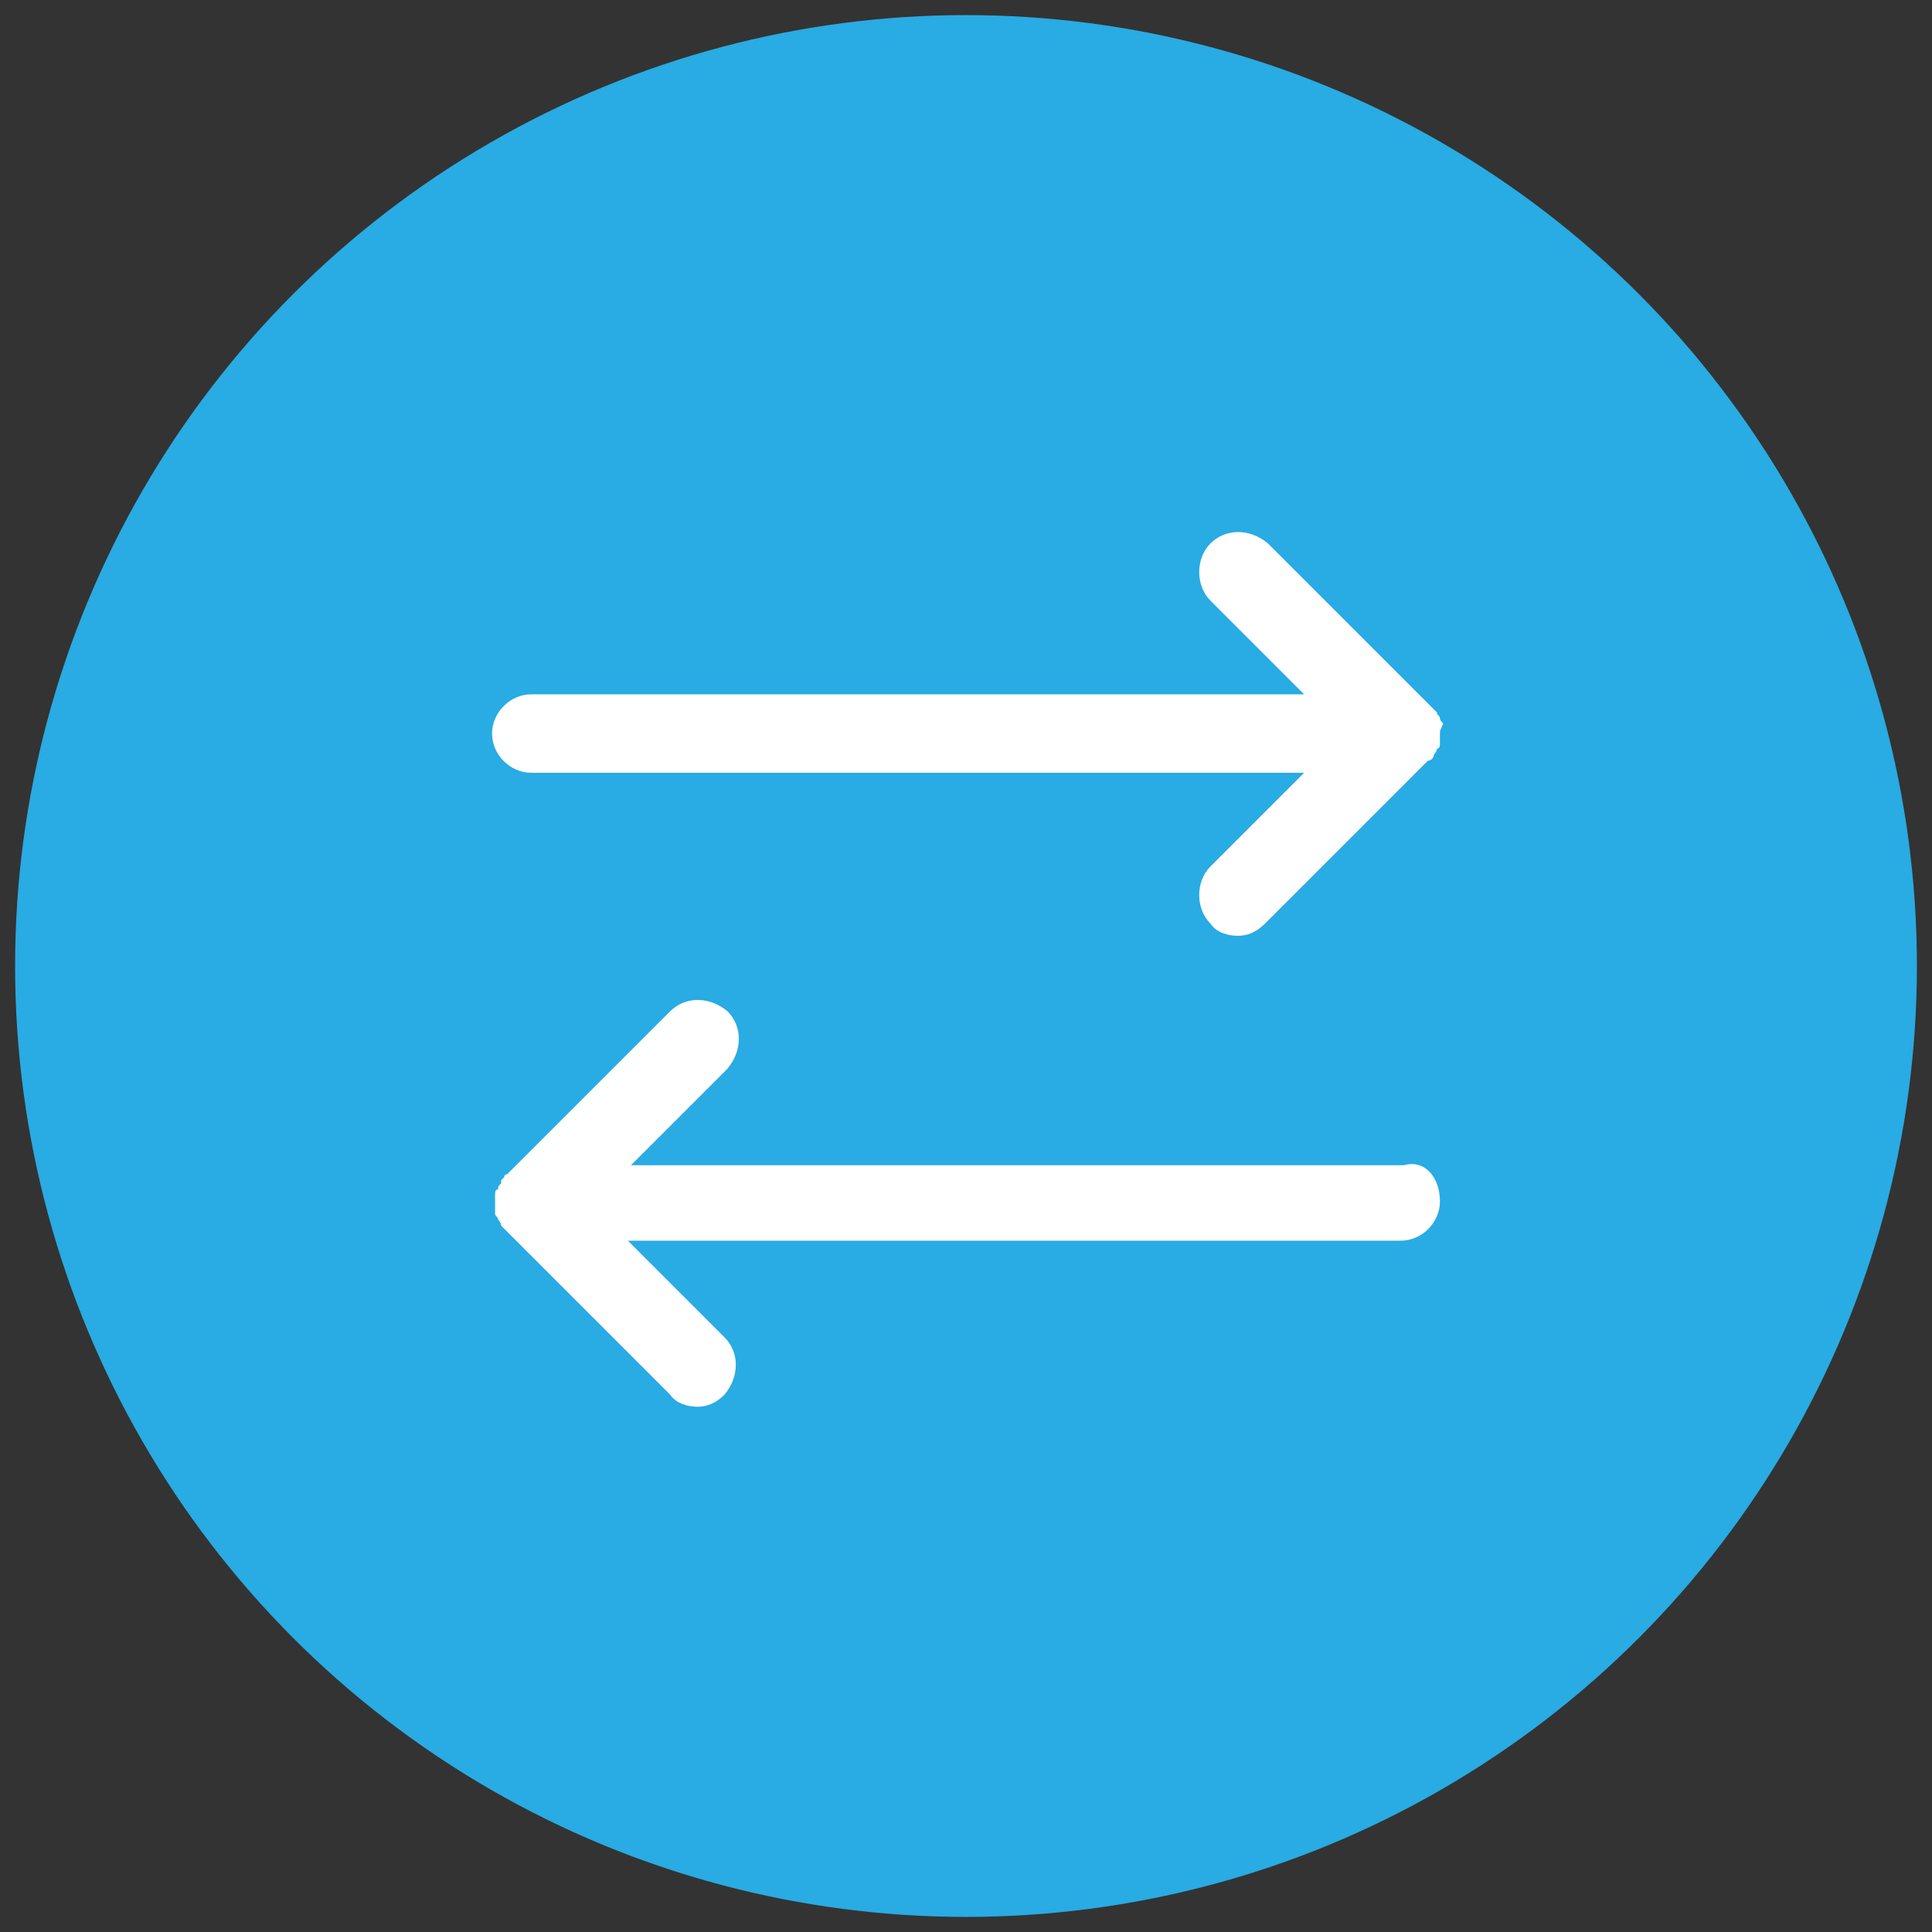 <?xml version="1.0" encoding="utf-8"?>
<!-- Generator: Adobe Illustrator 24.1.0, SVG Export Plug-In . SVG Version: 6.00 Build 0)  -->
<svg version="1.1" id="Layer_1" xmlns="http://www.w3.org/2000/svg" xmlns:xlink="http://www.w3.org/1999/xlink" x="0px" y="0px"
	 viewBox="0 0 64 64" style="enable-background:new 0 0 64 64;" xml:space="preserve">
<rect x="0" y="0" width="64" height="64" fill="#333333" stroke="none"/>
<style type="text/css">
	.st0{fill:#29ABE3;}
	.st1{fill:#FFFFFF;}
</style>
<g id="Distribusjon_kjøling">
	<g>
		<g>
			<g>
				<circle id="SVGID_7_" class="st0" cx="32" cy="32" r="31.5"/>
			</g>
		</g>
		<g>
			<g>
				<path class="st1" d="M47.7,24.3c0,0.1,0,0.2,0,0.3c0,0.1,0,0.2-0.1,0.2c0,0.1-0.1,0.2-0.1,0.2c0,0.1-0.1,0.2-0.2,0.2l-5.4,5.4
					C41.6,30.9,41.3,31,41,31s-0.7-0.1-0.9-0.4c-0.5-0.5-0.5-1.4,0-1.9l3.1-3.1H17.6c-0.7,0-1.3-0.6-1.3-1.3s0.6-1.3,1.3-1.3h25.6
					l-3.1-3.1c-0.5-0.5-0.5-1.4,0-1.9s1.3-0.5,1.9,0l5.4,5.4c0.1,0.1,0.1,0.1,0.2,0.2c0,0.1,0.1,0.1,0.1,0.2s0.1,0.1,0.1,0.2
					C47.7,24.2,47.7,24.2,47.7,24.3z"/>
			</g>
		</g>
		<g>
			<g>
				<path class="st1" d="M47.7,39.8c0,0.7-0.6,1.3-1.3,1.3H20.8l3.2,3.2c0.5,0.5,0.5,1.3,0,1.9c-0.3,0.3-0.6,0.4-0.9,0.4
					s-0.7-0.1-0.9-0.4l-5.4-5.4l-0.1-0.1l-0.1-0.1c0-0.1-0.1-0.2-0.1-0.2c0-0.1-0.1-0.1-0.1-0.2s0-0.2,0-0.3s0-0.2,0-0.3
					c0-0.1,0-0.2,0.1-0.2c0-0.1,0-0.1,0.1-0.2v-0.1l0.1-0.1c0,0,0-0.1,0.1-0.1l5.4-5.4c0.5-0.5,1.3-0.5,1.9,0c0.5,0.5,0.5,1.3,0,1.9
					l-3.2,3.2h25.6C47.2,38.4,47.7,39,47.7,39.8z"/>
				<path class="st1" d="M16.7,38.8C16.7,38.8,16.7,38.9,16.7,38.8C16.6,38.9,16.7,38.8,16.7,38.8L16.7,38.8z"/>
			</g>
		</g>
	</g>
</g>
</svg>
